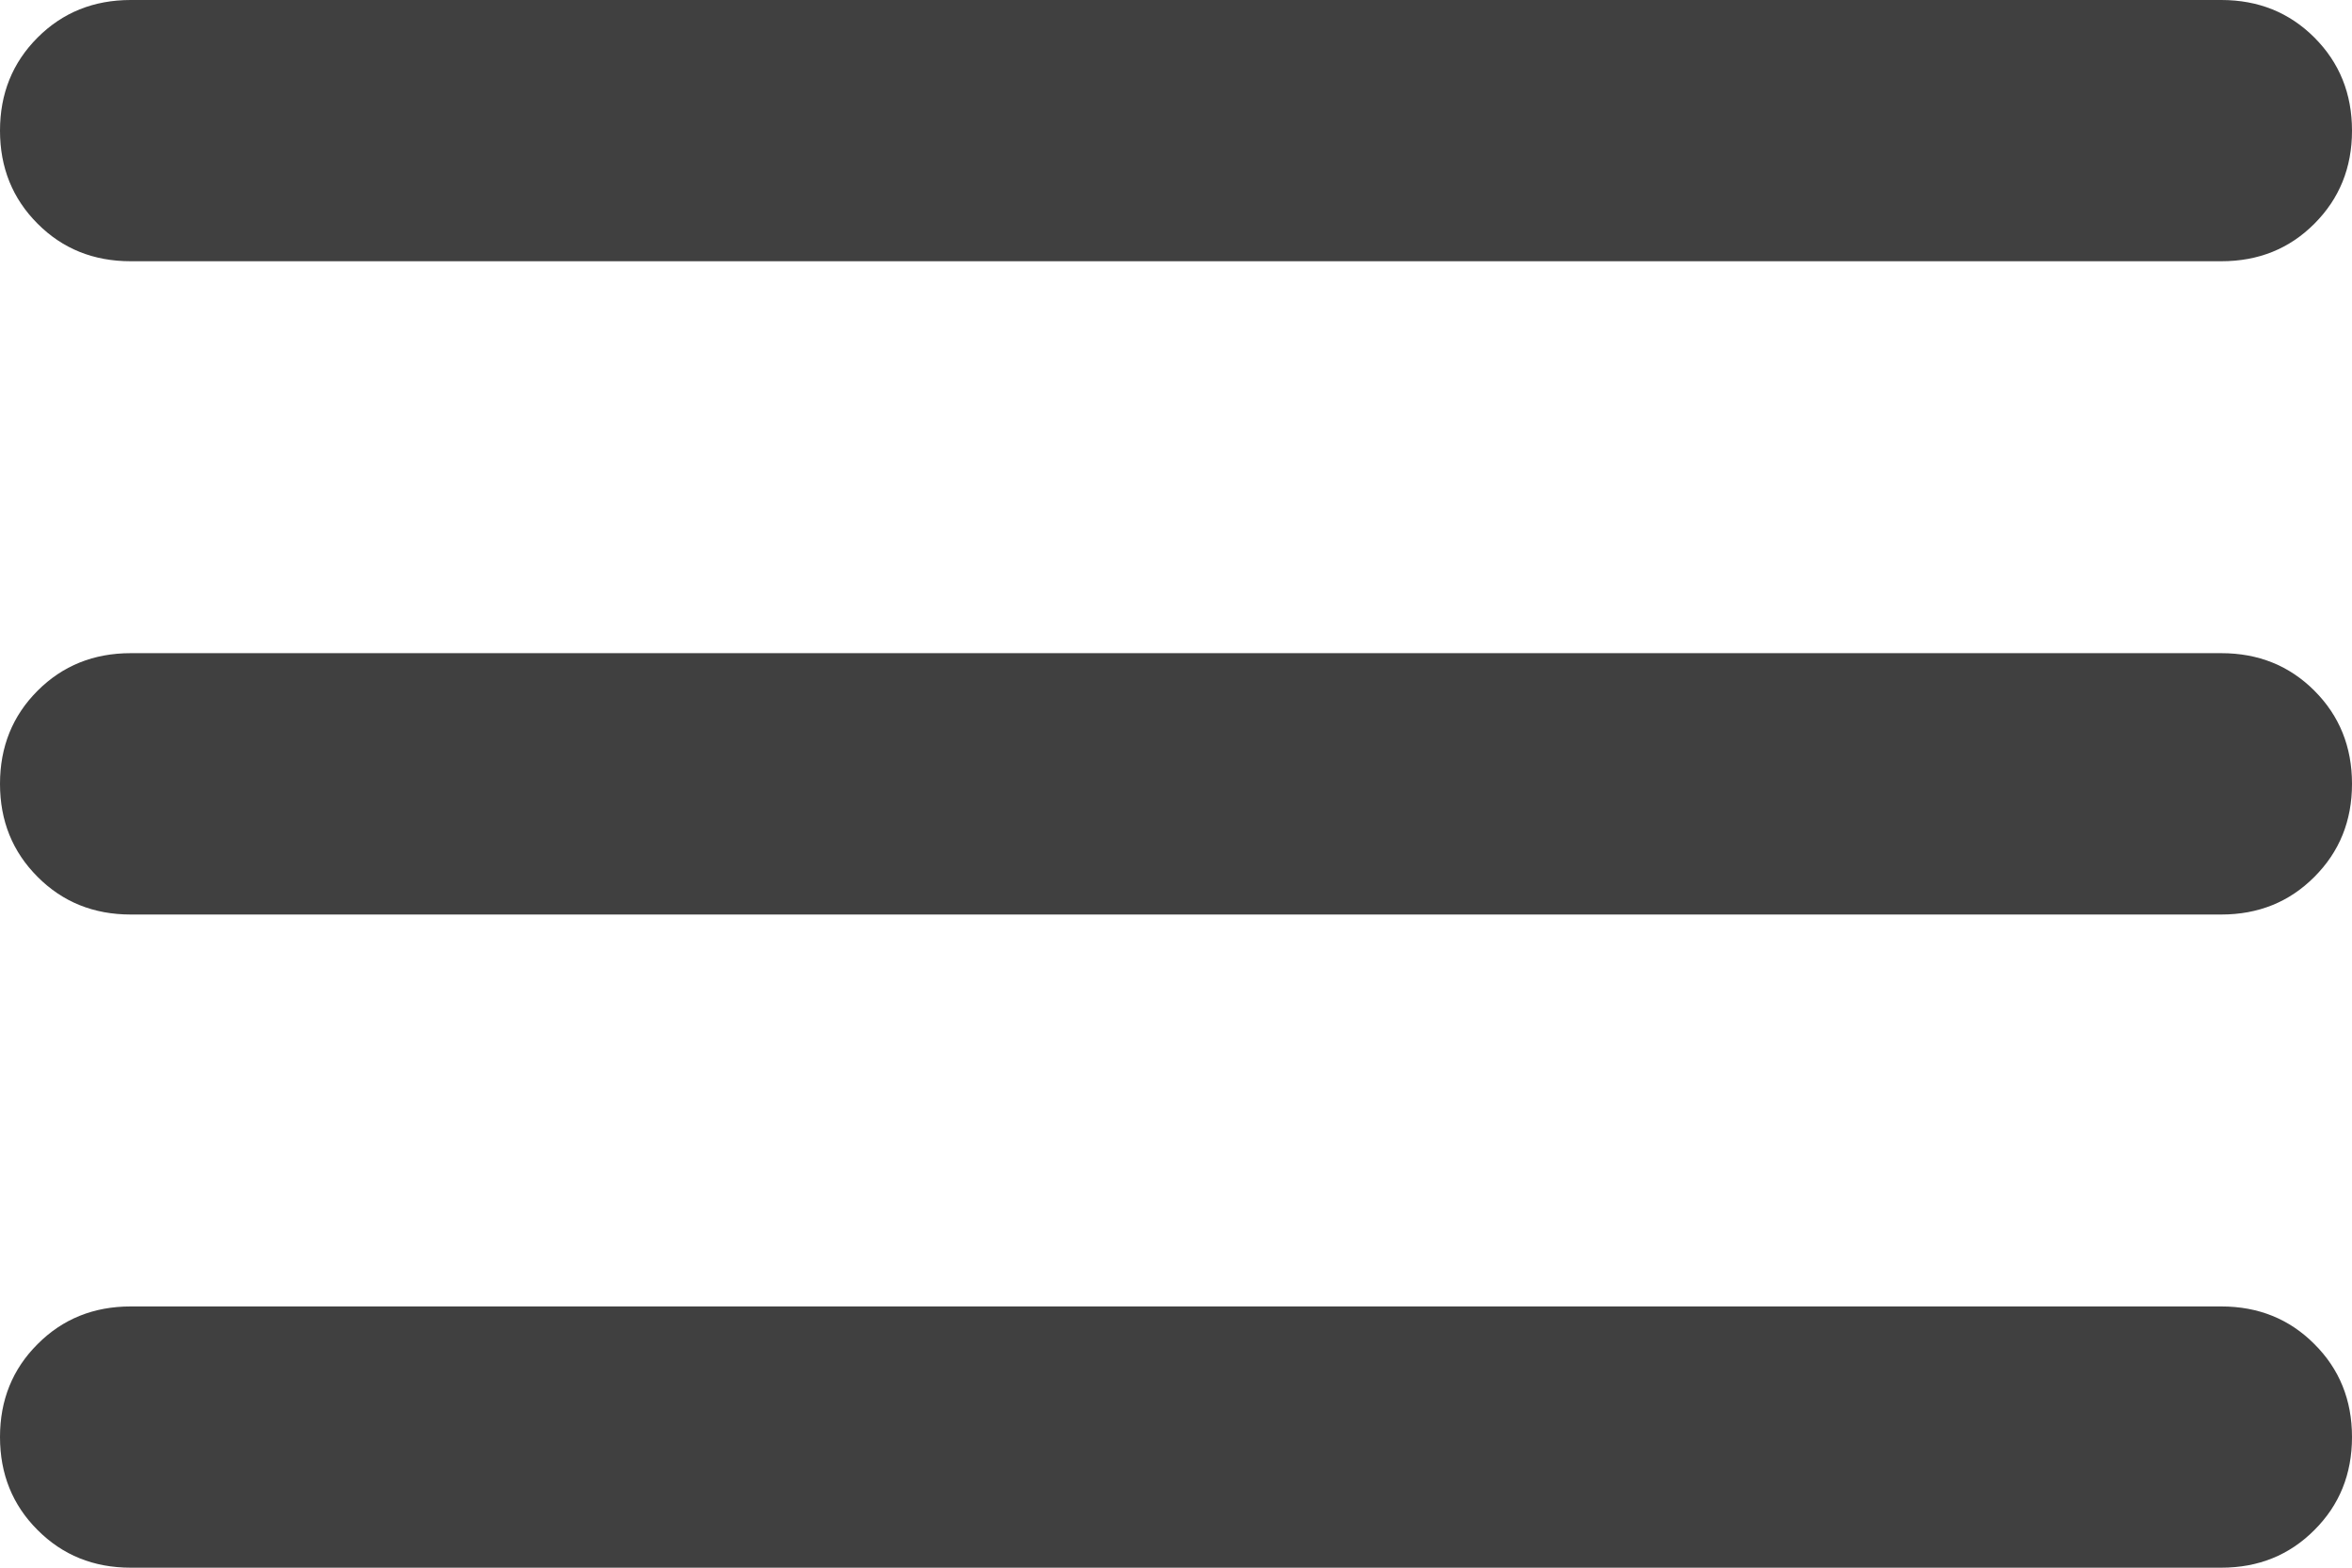 <svg width="21" height="14" viewBox="0 0 21 14" fill="none" xmlns="http://www.w3.org/2000/svg">
<path d="M1.167 14C0.836 14 0.559 13.888 0.336 13.664C0.112 13.441 0 13.164 0 12.833C0 12.503 0.112 12.226 0.336 12.003C0.559 11.779 0.836 11.667 1.167 11.667H19.833C20.164 11.667 20.441 11.779 20.664 12.003C20.888 12.226 21 12.503 21 12.833C21 13.164 20.888 13.441 20.664 13.664C20.441 13.888 20.164 14 19.833 14H1.167ZM1.167 8.167C0.836 8.167 0.559 8.055 0.336 7.831C0.112 7.607 0 7.331 0 7C0 6.669 0.112 6.392 0.336 6.168C0.559 5.945 0.836 5.833 1.167 5.833H19.833C20.164 5.833 20.441 5.945 20.664 6.168C20.888 6.392 21 6.669 21 7C21 7.331 20.888 7.607 20.664 7.831C20.441 8.055 20.164 8.167 19.833 8.167H1.167ZM1.167 2.333C0.836 2.333 0.559 2.222 0.336 1.998C0.112 1.774 0 1.497 0 1.167C0 0.836 0.112 0.559 0.336 0.335C0.559 0.112 0.836 0 1.167 0H19.833C20.164 0 20.441 0.112 20.664 0.335C20.888 0.559 21 0.836 21 1.167C21 1.497 20.888 1.774 20.664 1.998C20.441 2.222 20.164 2.333 19.833 2.333H1.167Z" fill="#404040"/>
</svg>
